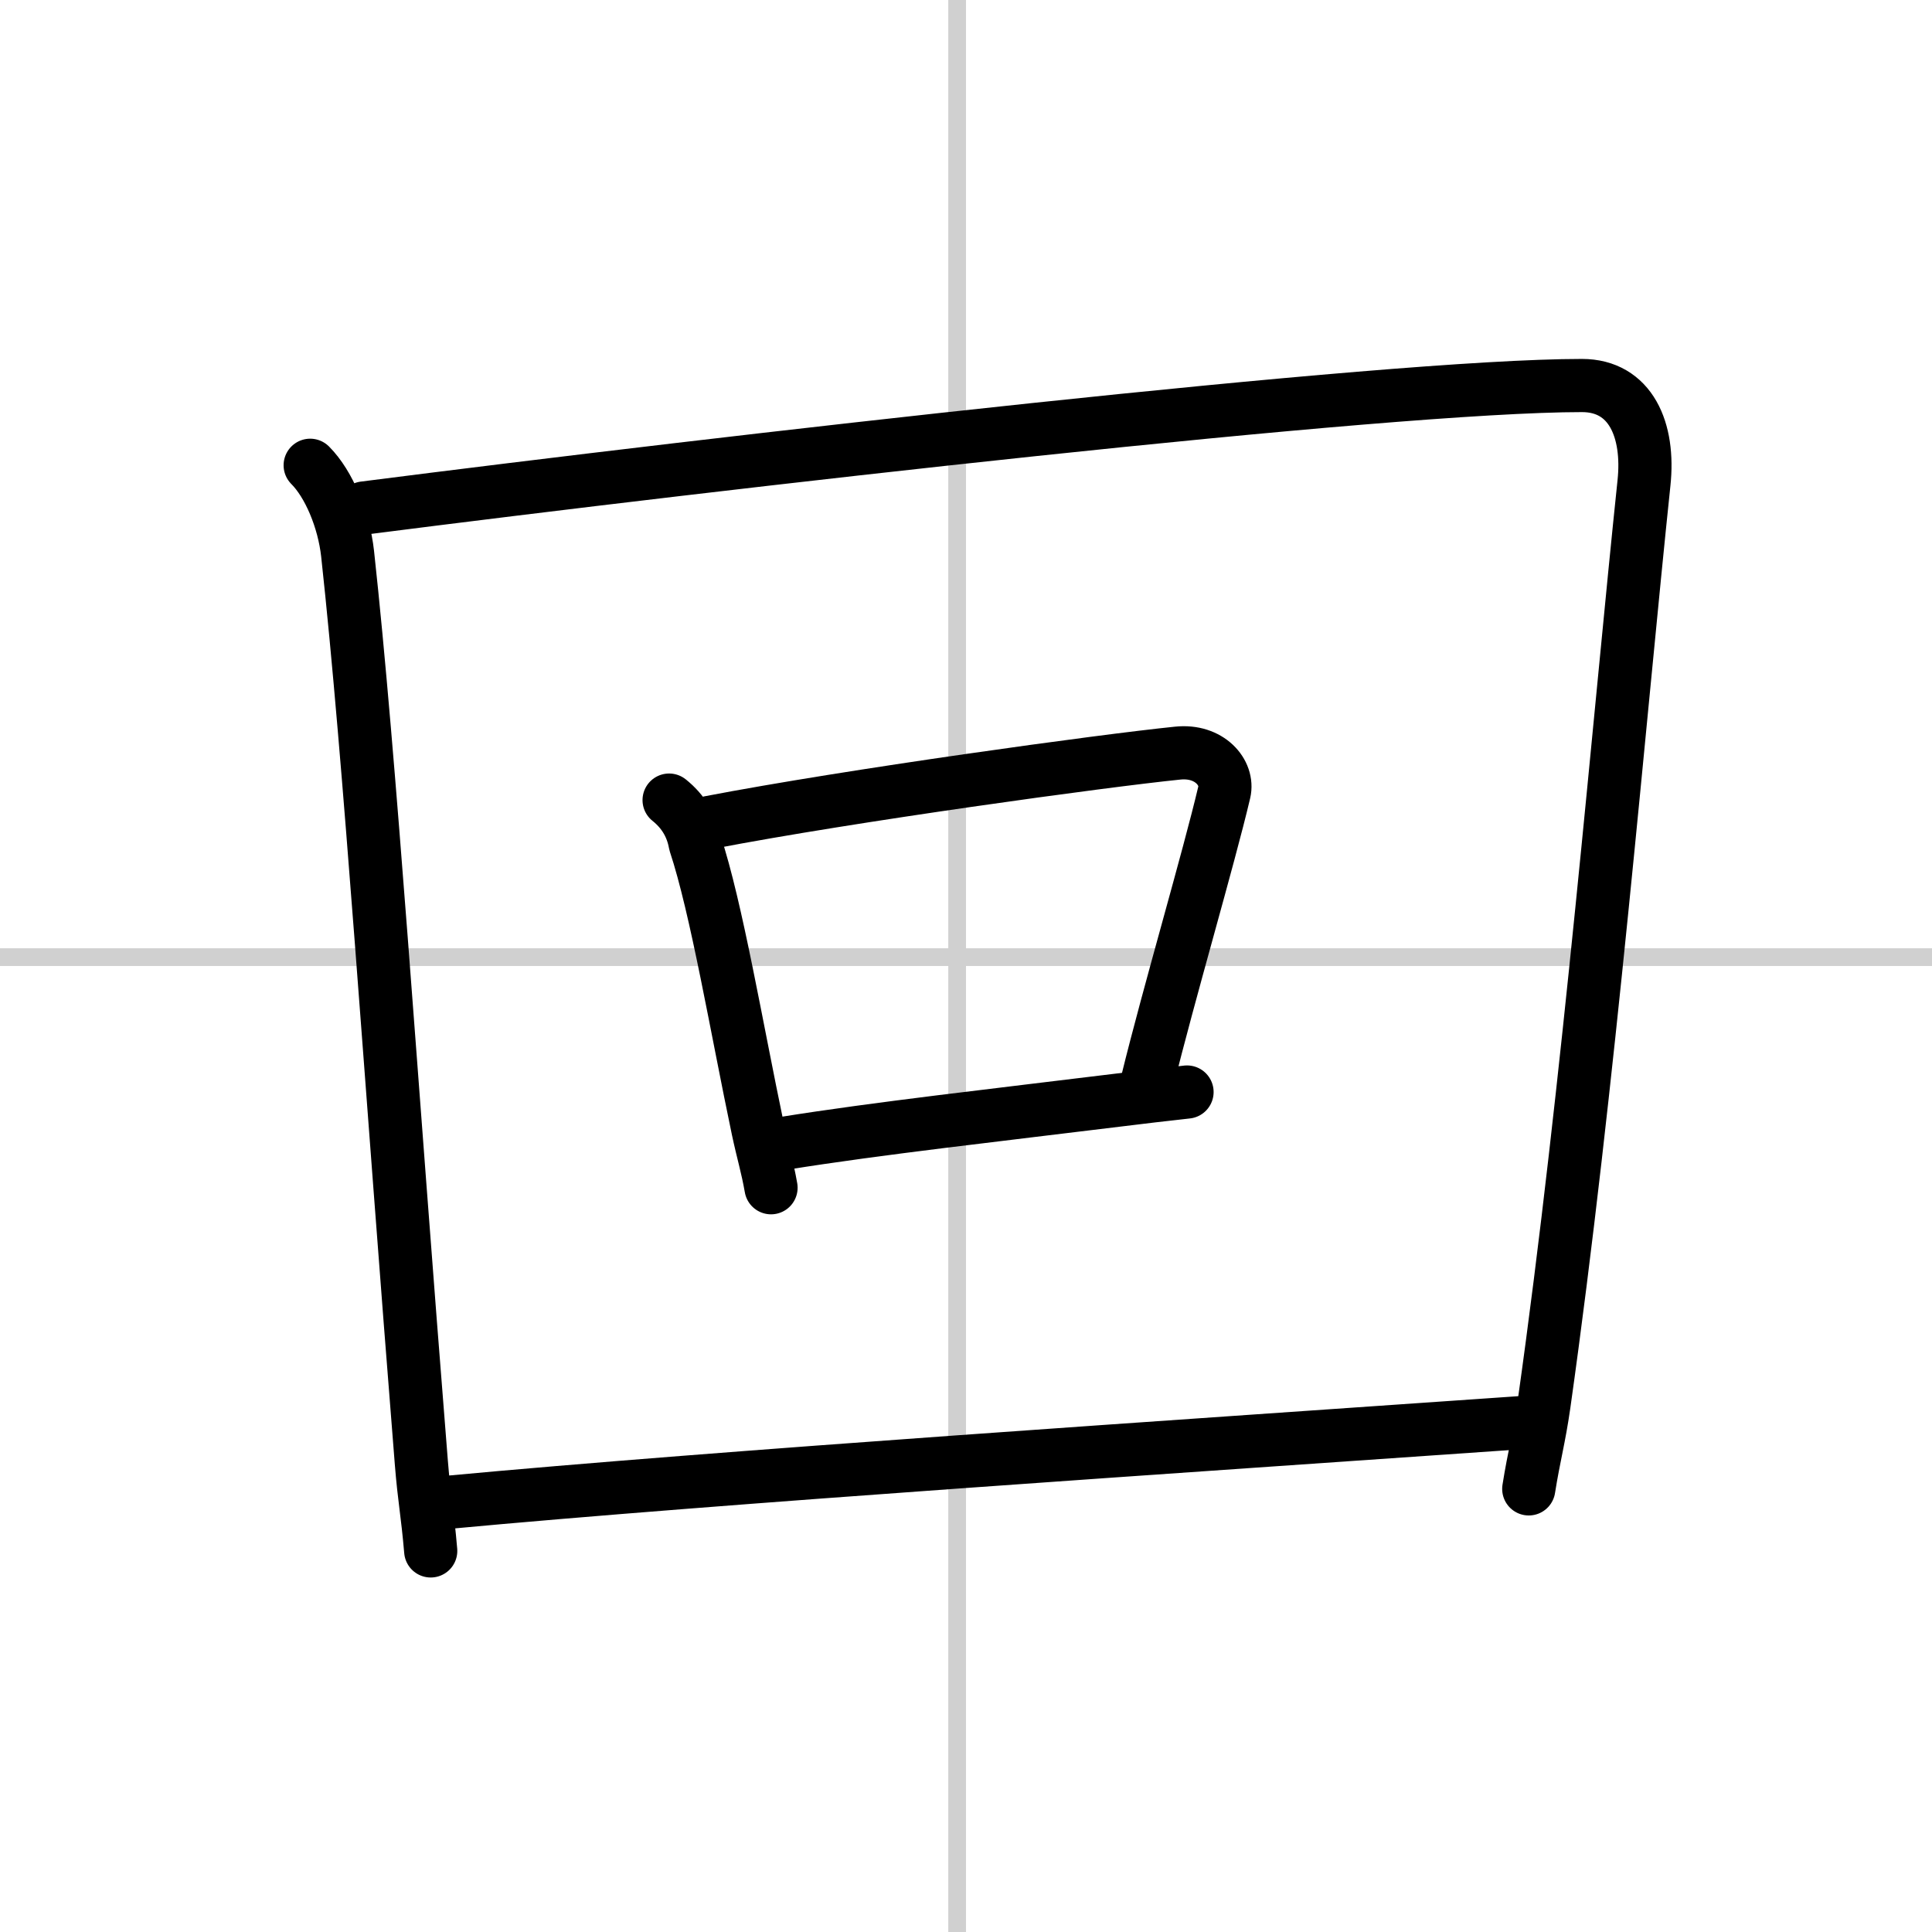 <svg width="400" height="400" viewBox="0 0 109 109" xmlns="http://www.w3.org/2000/svg"><rect x="0" y="0" width="109" height="109" fill="#808080" stroke="none"/><g fill="none" stroke="#000" stroke-linecap="round" stroke-linejoin="round" stroke-width="3"><rect width="100%" height="100%" fill="#fff" stroke="#fff"/><line x1="54" x2="54" y2="109" stroke="#d0d0d0" stroke-width="1"/><line x2="109" y1="54" y2="54" stroke="#d0d0d0" stroke-width="1"/><path d="m17.5 26.25c1.06 1.06 1.9 3.09 2.11 4.98 1.27 11.64 2.42 29.54 4.16 51.27 0.17 2.12 0.34 2.78 0.53 5"/><path d="m20.54 28.66c20.23-2.59 57.72-6.91 68.71-6.91 2.75 0 3.82 2.51 3.5 5.5-1.35 12.85-3.11 34.06-5.64 51.98-0.28 1.95-0.56 2.88-0.86 4.77"/><path d="m37.75 45.14c0.8 0.64 1.29 1.45 1.47 2.45 1.2 3.61 2.35 10.46 3.54 16.12 0.28 1.32 0.53 2.1 0.74 3.3"/><path d="m40.03 46.4c7.97-1.53 22.18-3.48 26.41-3.91 1.8-0.19 2.89 1.11 2.63 2.21-0.88 3.74-3.13 11.37-4.34 16.3"/><path d="m44.25 64.5c5.23-0.84 12.05-1.6 18.8-2.43 1.31-0.16 2.62-0.32 3.92-0.46"/><path d="m25.25 84.76c15.54-1.45 41.13-3.14 60.75-4.51"/></g></svg>
